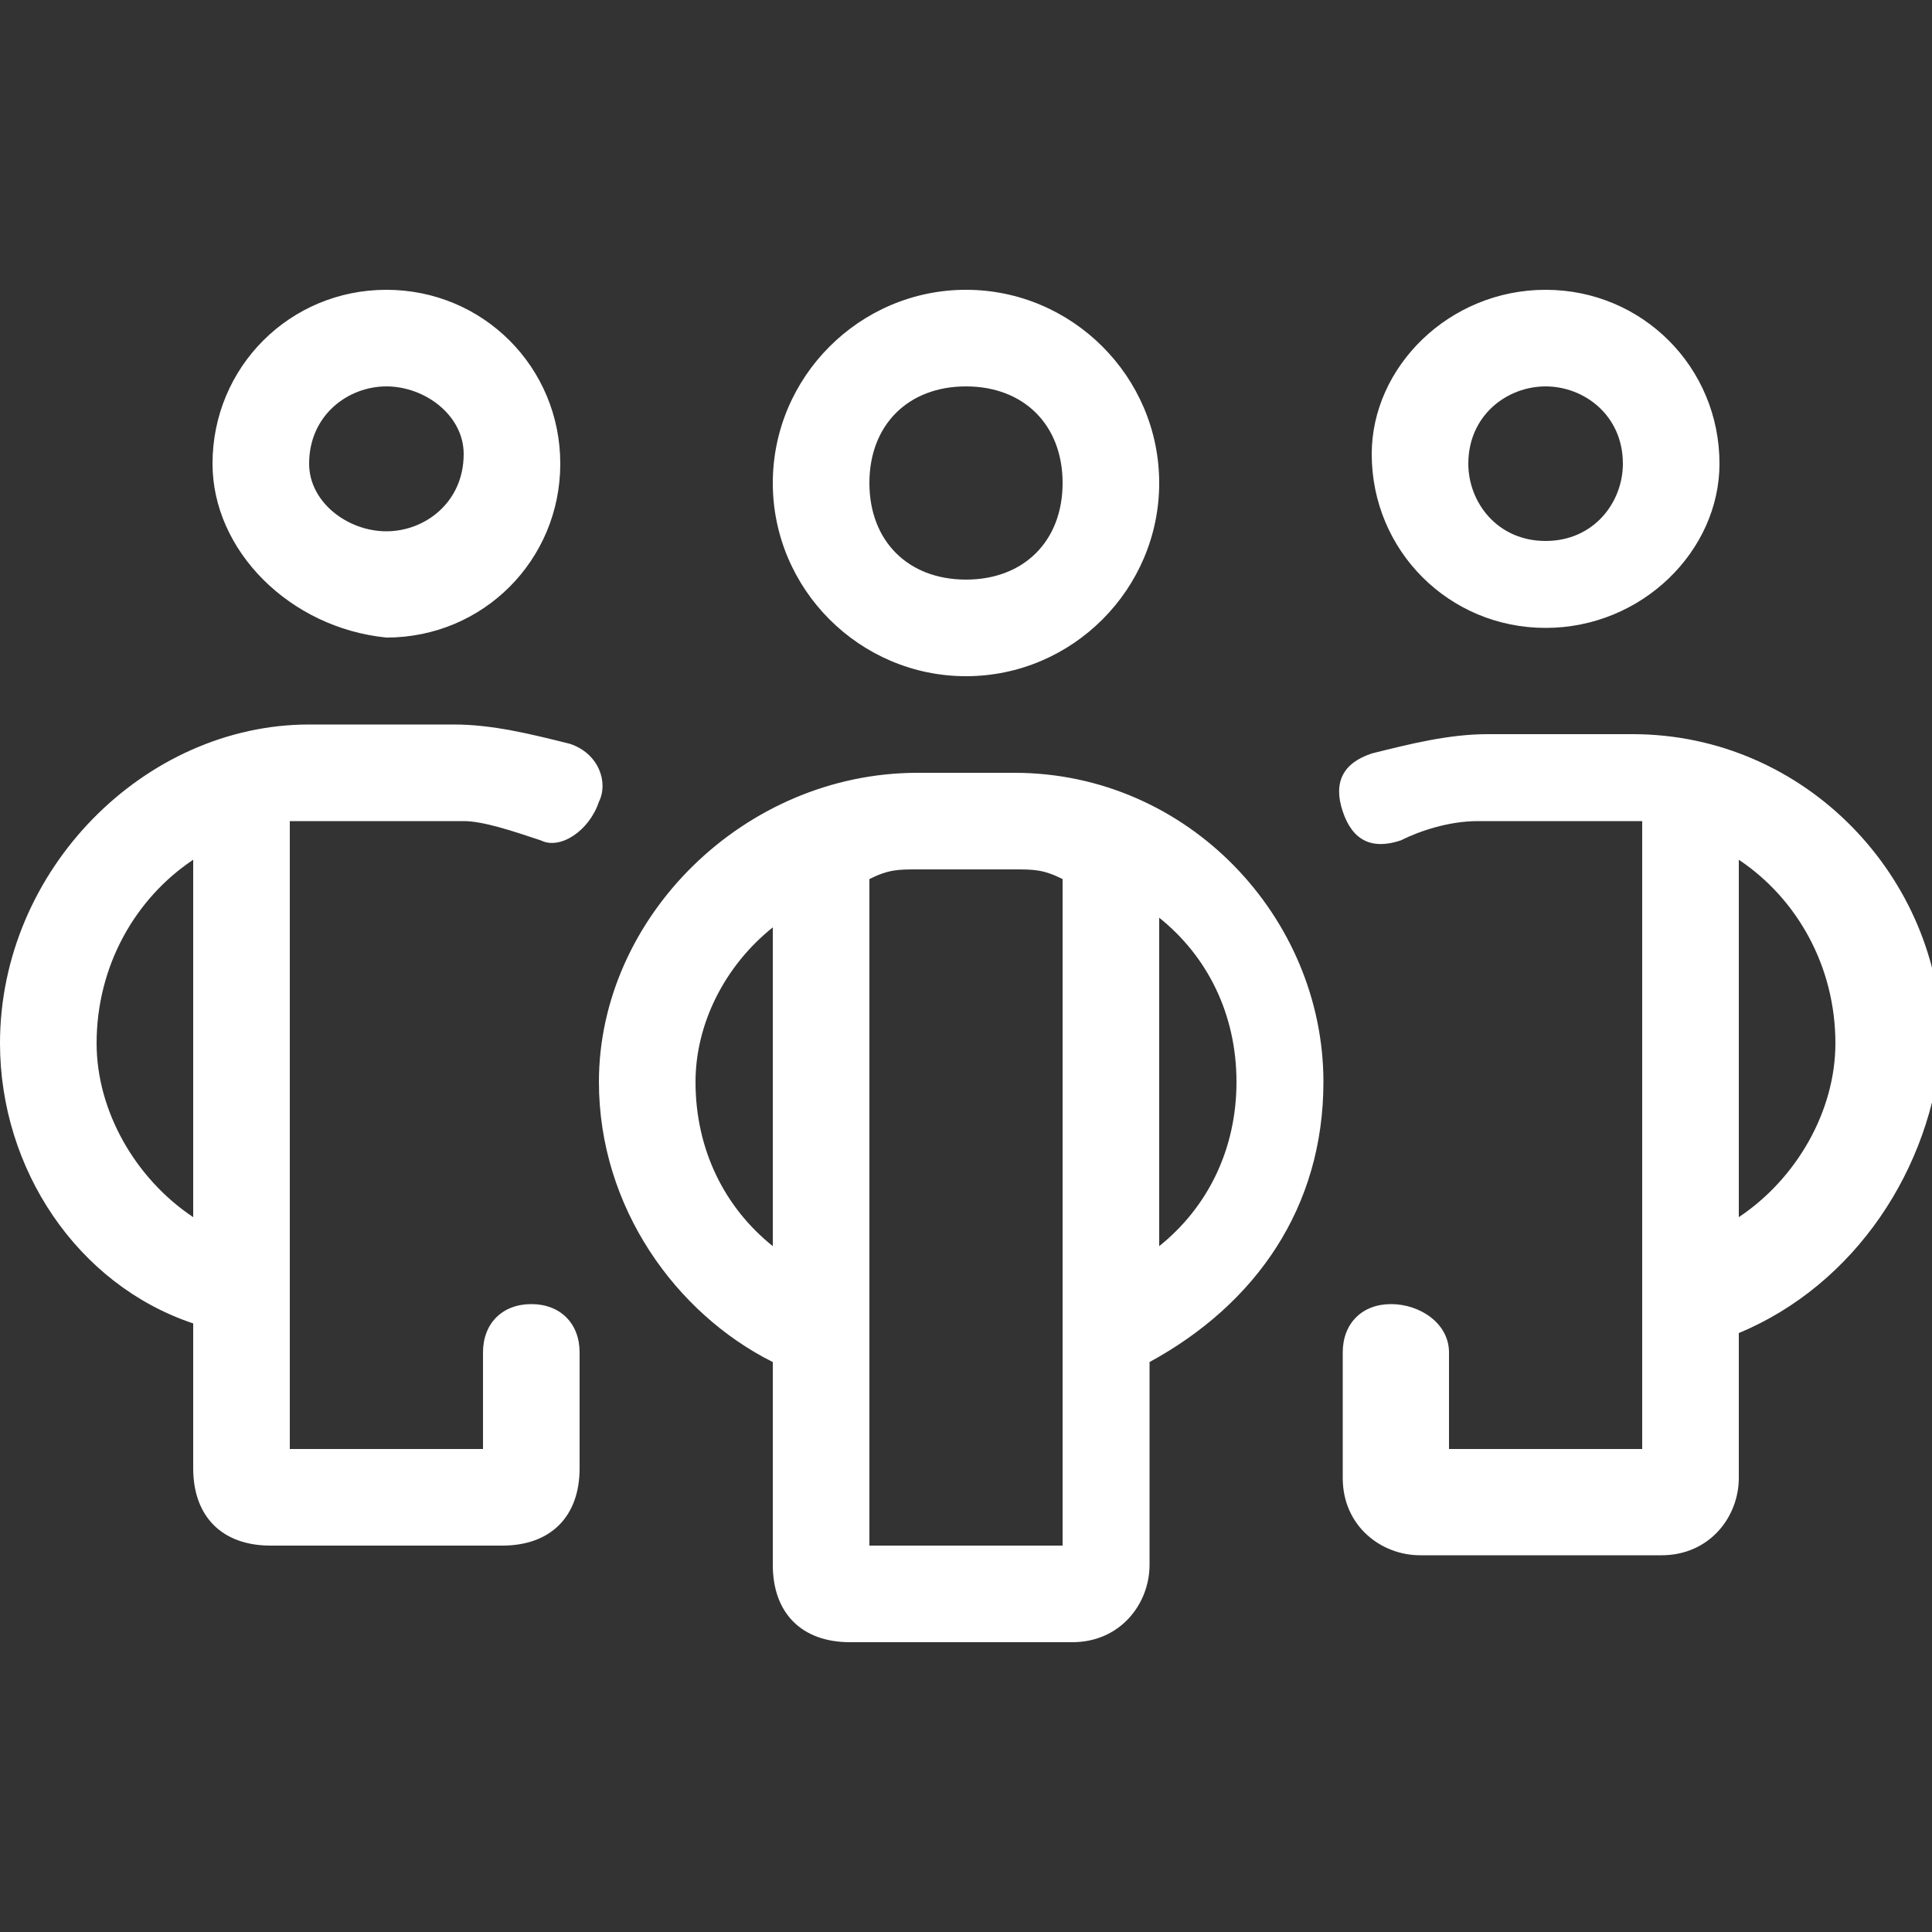 <?xml version="1.0" encoding="UTF-8"?> <svg xmlns="http://www.w3.org/2000/svg" xmlns:xlink="http://www.w3.org/1999/xlink" version="1.1" id="Layer_2_00000134239257314685264090000018069008324463847048_" x="0px" y="0px" viewBox="0 0 20 20" style="enable-background:new 0 0 20 20;" xml:space="preserve"><rect x="0" y="0" width="20" height="20" fill="#333333" stroke="none"/> <style type="text/css"> .st0{fill:#FFFFFF;} </style> <path class="st0" d="M2.2,4.8C2.2,3.8,3,3,4,3c1,0,1.8,0.8,1.8,1.8c0,1-0.8,1.8-1.8,1.8C3,6.5,2.2,5.7,2.2,4.8z M4,5.5 c0.4,0,0.8-0.3,0.8-0.8C4.8,4.3,4.4,4,4,4S3.2,4.3,3.2,4.8C3.2,5.2,3.6,5.5,4,5.5z M0,10.8C0,9,1.5,7.5,3.2,7.5h1.5 c0.4,0,0.8,0.1,1.2,0.2c0.3,0.1,0.4,0.4,0.3,0.6C6.1,8.6,5.8,8.8,5.6,8.7C5.3,8.6,5,8.5,4.8,8.5H3.2c-0.1,0-0.2,0-0.2,0V15h2v-1 c0-0.3,0.2-0.5,0.5-0.5S6,13.7,6,14v1.2C6,15.7,5.7,16,5.2,16H2.8C2.3,16,2,15.7,2,15.2v-1.5C0.8,13.3,0,12.1,0,10.8L0,10.8z M2,12.6V8.9C1.4,9.3,1,10,1,10.8C1,11.5,1.4,12.2,2,12.6z M16,6.5c-1,0-1.8-0.8-1.8-1.8C14.2,3.8,15,3,16,3s1.8,0.8,1.8,1.8 C17.8,5.7,17,6.5,16,6.5z M16.8,4.8C16.8,4.3,16.4,4,16,4s-0.8,0.3-0.8,0.8c0,0.4,0.3,0.8,0.8,0.8S16.8,5.2,16.8,4.8z M18,13.8v1.5 c0,0.4-0.3,0.8-0.8,0.8h-2.5c-0.4,0-0.8-0.3-0.8-0.8V14c0-0.3,0.2-0.5,0.5-0.5S15,13.7,15,14v1h2V8.5c-0.1,0-0.2,0-0.2,0h-1.5 c-0.3,0-0.6,0.1-0.8,0.2c-0.3,0.1-0.5,0-0.6-0.3c-0.1-0.3,0-0.5,0.3-0.6c0.4-0.1,0.8-0.2,1.2-0.2h1.5c1.8,0,3.2,1.5,3.2,3.2 C20,12.1,19.2,13.3,18,13.8L18,13.8z M19,10.8c0-0.8-0.4-1.5-1-1.9v3.7C18.6,12.2,19,11.5,19,10.8z M12,5c0,1.1-0.9,2-2,2S8,6.1,8,5 c0-1.1,0.9-2,2-2S12,3.9,12,5z M10,4C9.4,4,9,4.4,9,5c0,0.6,0.4,1,1,1s1-0.4,1-1C11,4.4,10.6,4,10,4z M10.5,8c1.8,0,3.2,1.5,3.2,3.2 c0,1.3-0.7,2.3-1.8,2.9v2.1c0,0.4-0.3,0.8-0.8,0.8H8.8C8.3,17,8,16.7,8,16.2v-2.1c-1-0.5-1.8-1.6-1.8-2.9C6.2,9.5,7.7,8,9.5,8H10.5z M7.2,11.2c0,0.7,0.3,1.3,0.8,1.7V9.6C7.5,10,7.2,10.6,7.2,11.2z M11,16V9.1C10.8,9,10.7,9,10.5,9h-1C9.3,9,9.2,9,9,9.1V16H11z M12.8,11.2c0-0.7-0.3-1.3-0.8-1.7v3.4C12.5,12.5,12.8,11.9,12.8,11.2z"></path> </svg> 